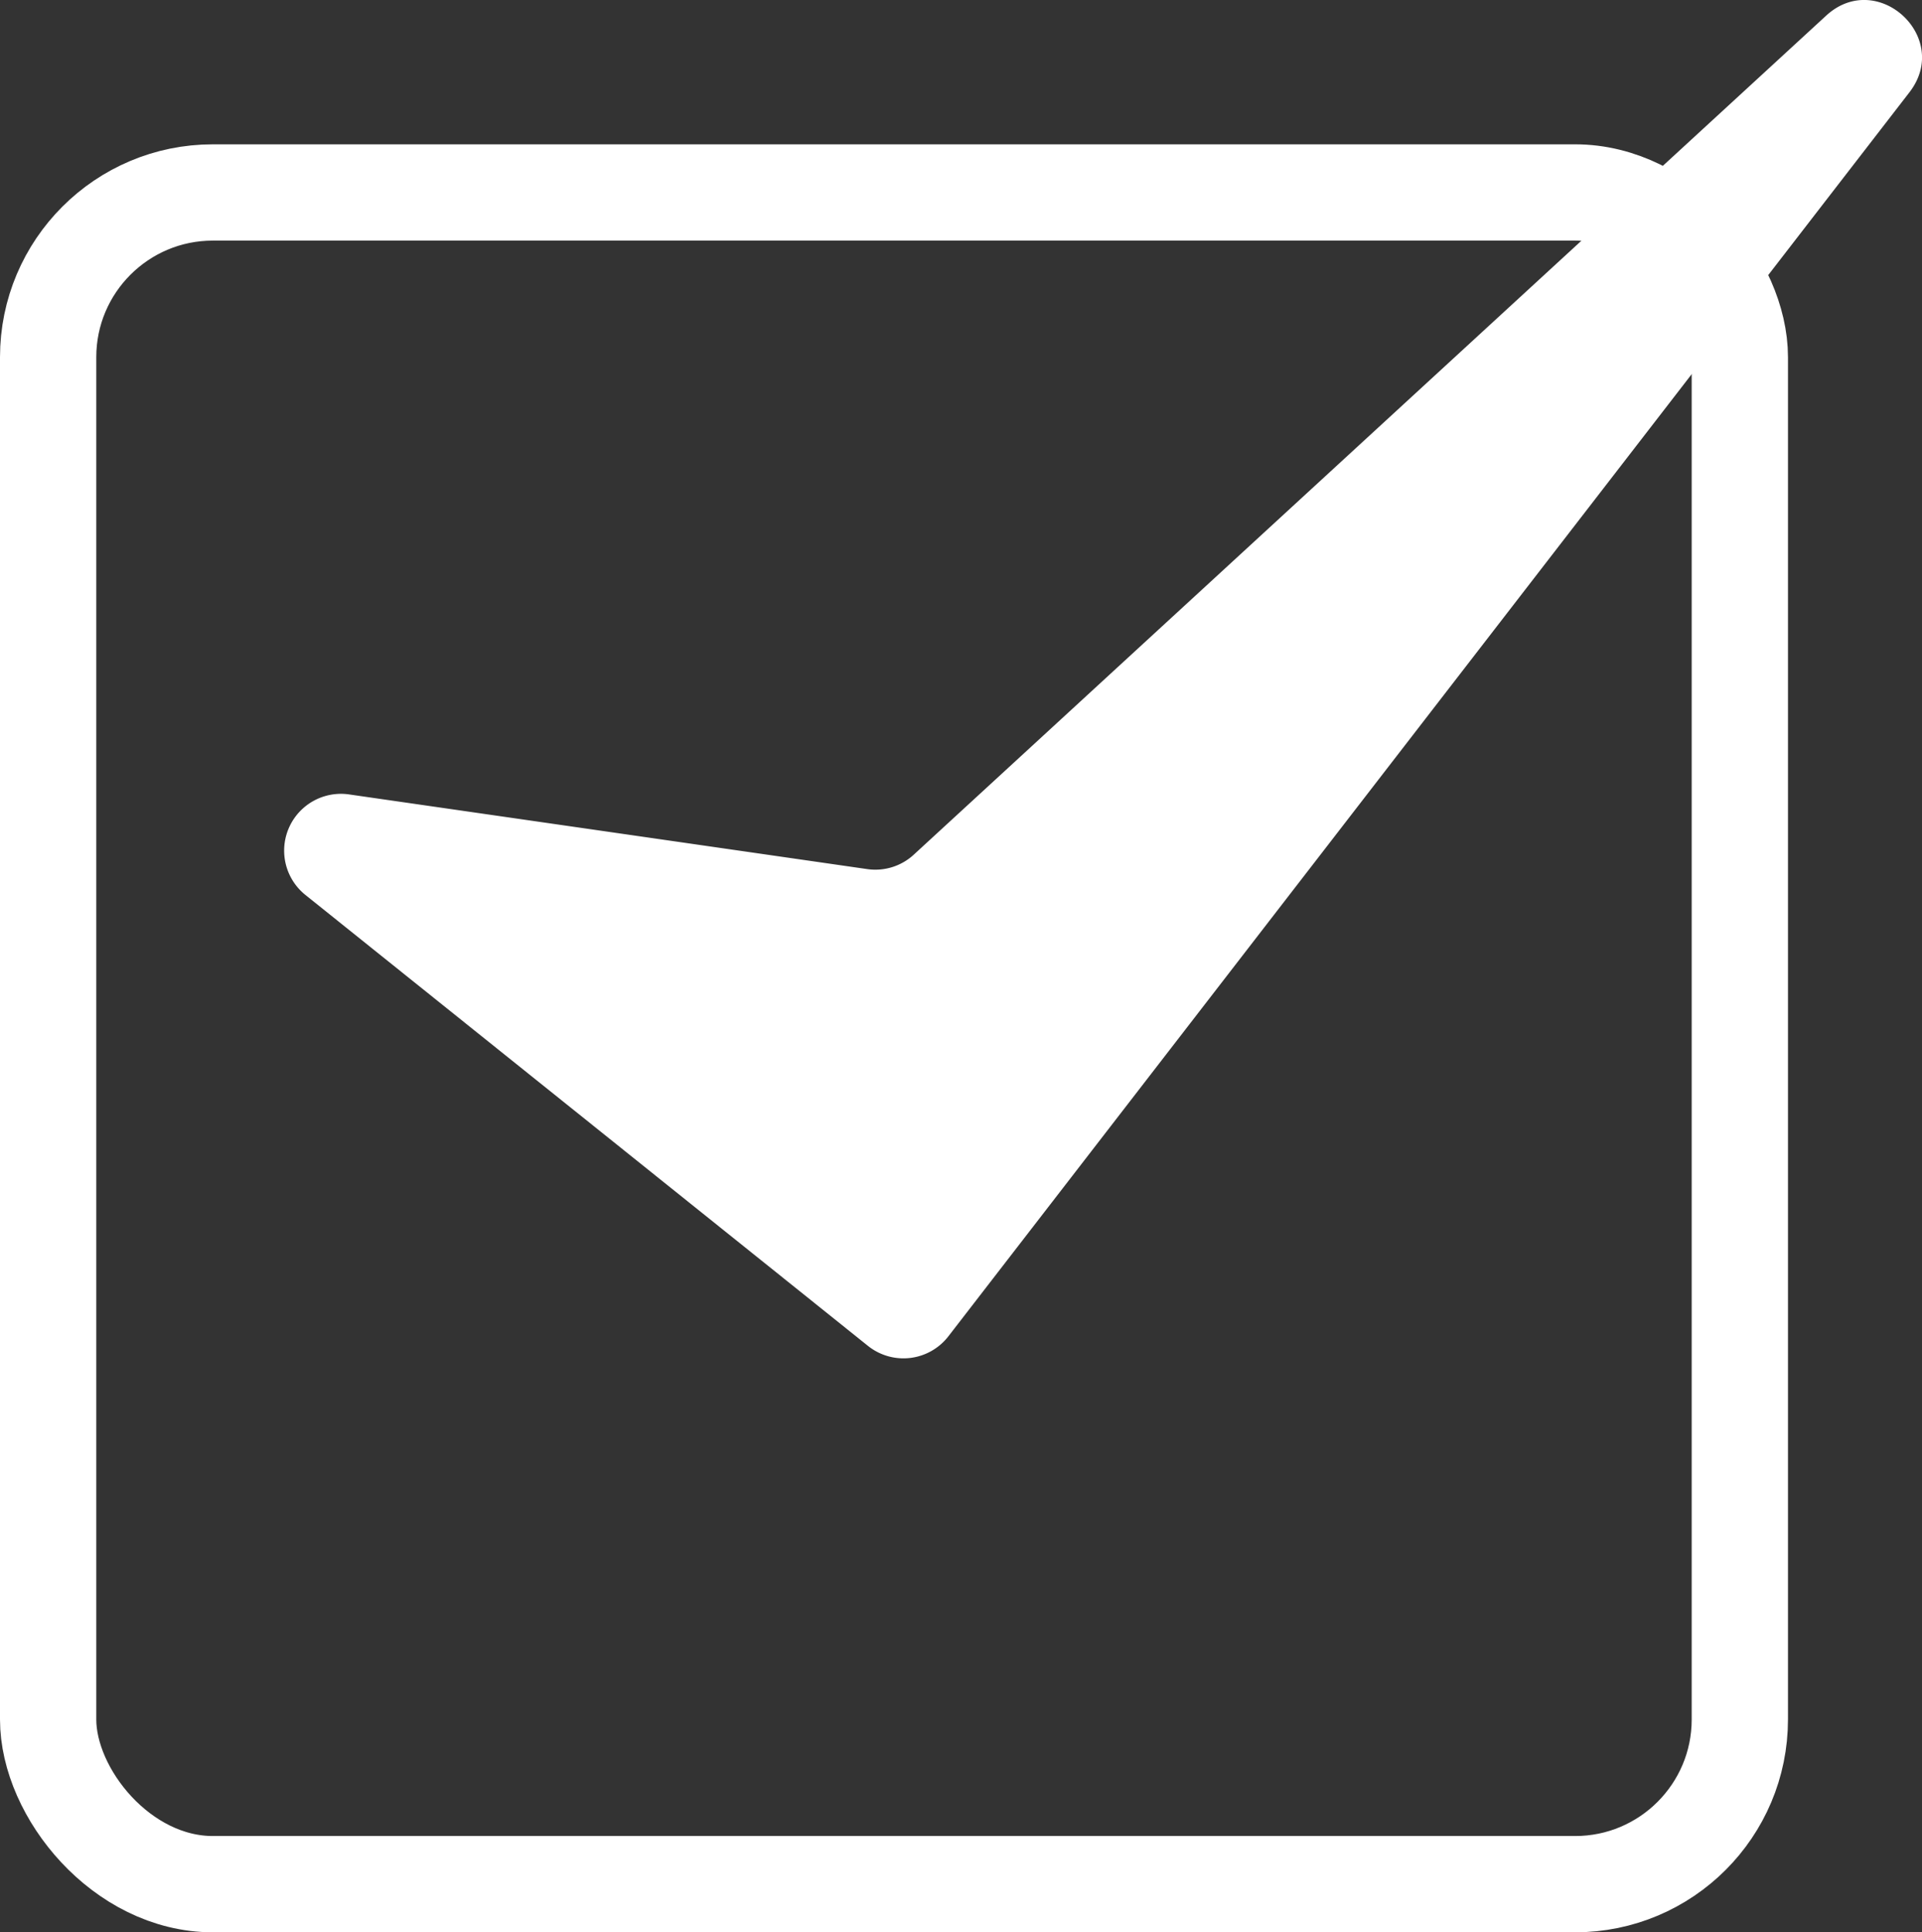 <?xml version="1.0" encoding="UTF-8"?> <svg xmlns="http://www.w3.org/2000/svg" id="Слой_1" data-name="Слой 1" viewBox="0 0 199.63 200.69"><rect x="0" y="0" width="199.63" height="200.69" fill="#333333" stroke="none"/><defs><style>.cls-1{fill:none;stroke:#fff;stroke-miterlimit:10;stroke-width:10px;}.cls-2{fill:#fff;}</style></defs><rect class="cls-1" x="5" y="19.99" width="175.71" height="175.71" rx="17.11"></rect><path class="cls-2" d="M31.78,93l58.37,46.79a5.9,5.9,0,0,0,8.36-1L198.33,9.58c4.41-5.72-3.35-12.84-8.66-7.95L94.91,88.77a5.89,5.89,0,0,1-4.83,1.5L36.31,82.52A5.9,5.9,0,0,0,31.78,93Z"></path></svg> 